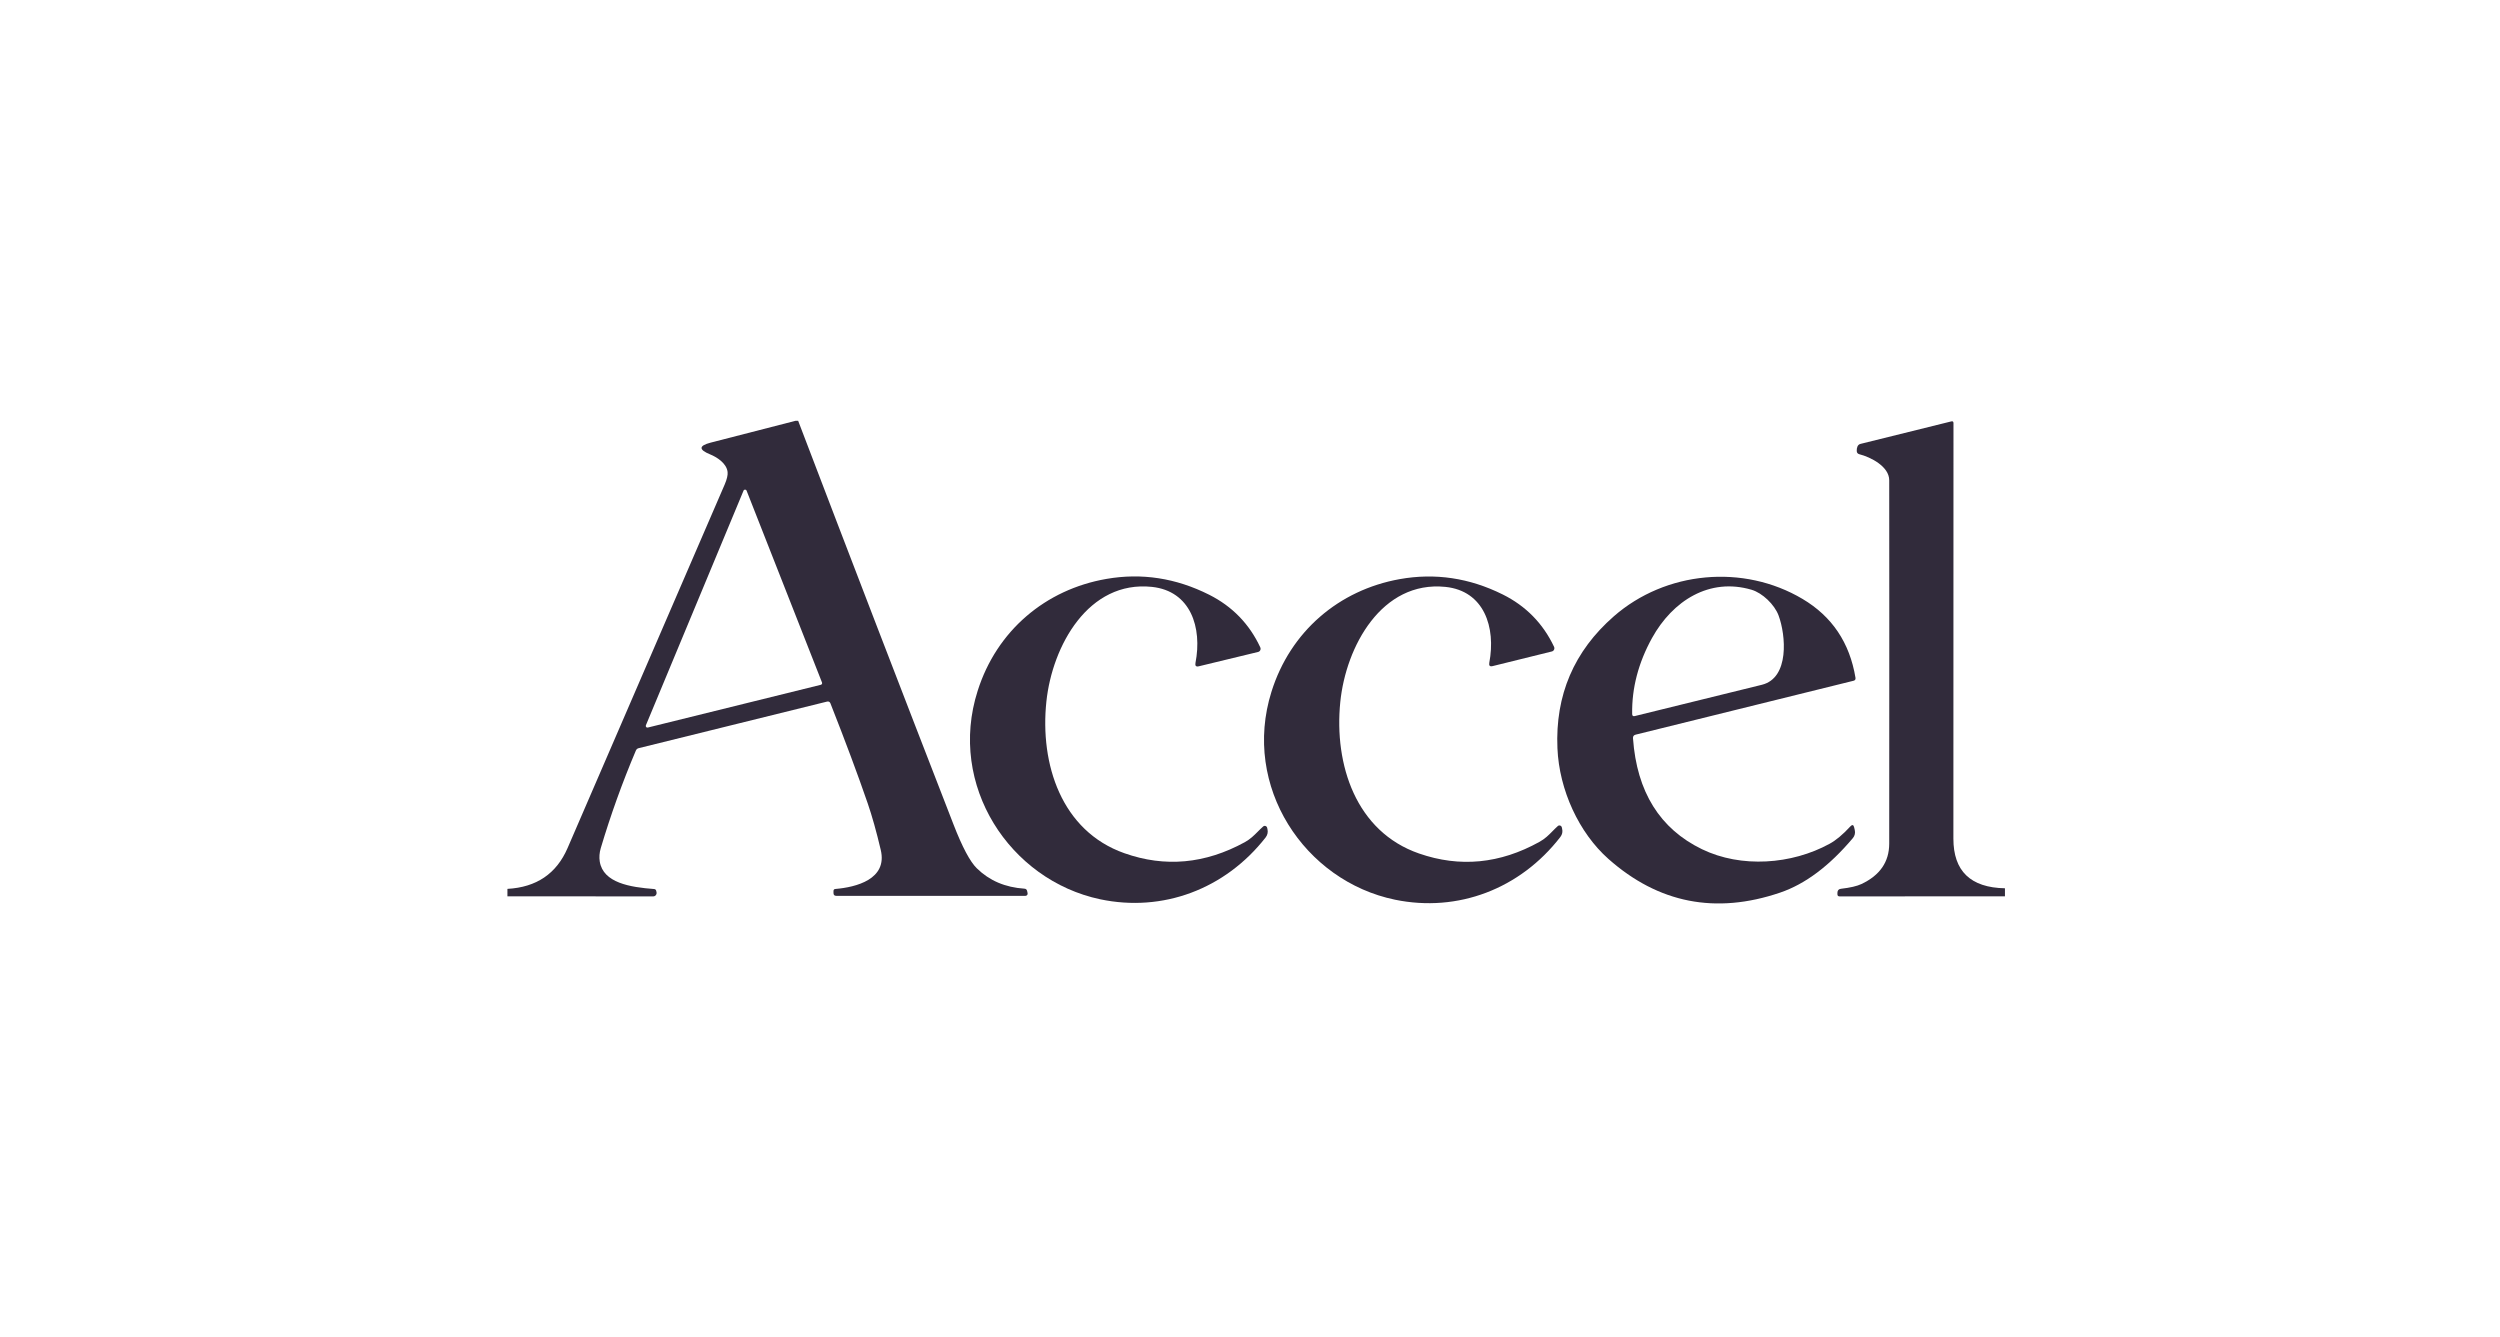 <?xml version="1.0" encoding="utf-8"?>
<svg xmlns="http://www.w3.org/2000/svg" width="202" height="108" viewBox="0 0 202 108" fill="none">
<path fill-rule="evenodd" clip-rule="evenodd" d="M64.491 34C68.642 44.884 72.824 55.756 77.042 66.612C77.75 68.441 78.381 69.623 78.925 70.157C79.943 71.158 81.228 71.704 82.778 71.805C82.892 71.813 82.962 71.873 82.99 71.986L83.029 72.163C83.056 72.275 82.974 72.384 82.861 72.384H67.565C67.42 72.384 67.346 72.307 67.346 72.155V71.998C67.346 71.893 67.397 71.837 67.499 71.829C69.151 71.688 71.732 71.057 71.164 68.67C70.815 67.187 70.463 65.937 70.114 64.92C69.316 62.601 68.309 59.9 67.095 56.821C67.056 56.717 66.946 56.66 66.841 56.685L51.592 60.455C51.495 60.483 51.424 60.543 51.381 60.639C50.281 63.232 49.337 65.864 48.542 68.529C48.432 68.903 48.405 69.265 48.46 69.614C48.738 71.335 50.915 71.688 52.849 71.833C52.943 71.841 53.002 71.889 53.022 71.982L53.045 72.082C53.088 72.259 52.959 72.428 52.783 72.428L41 72.424V71.821C43.346 71.692 44.963 70.595 45.859 68.525C49.678 59.697 53.735 50.305 58.035 40.351L58.551 39.157C58.739 38.719 58.817 38.381 58.79 38.136C58.704 37.408 57.881 36.918 57.376 36.713C56.44 36.331 56.456 36.014 57.423 35.764L64.28 34H64.491ZM66.328 55.33C66.406 55.31 66.449 55.226 66.418 55.145L60.325 39.647C60.278 39.535 60.125 39.53 60.078 39.643L52.188 58.602C52.145 58.702 52.235 58.815 52.34 58.787L66.328 55.33Z" fill="#312B3B"/>
<path d="M162 71.773V72.424L148.635 72.428C148.522 72.428 148.463 72.368 148.463 72.251V72.138C148.467 71.942 148.561 71.833 148.753 71.813C149.493 71.728 150.045 71.6 150.401 71.431C151.897 70.728 152.645 69.642 152.649 68.171C152.657 54.325 152.657 44.538 152.649 38.803C152.649 37.694 151.153 36.934 150.233 36.701C150.1 36.665 150.029 36.58 150.025 36.44C150.017 36.311 150.037 36.194 150.08 36.086C150.127 35.969 150.213 35.893 150.335 35.865L157.669 34.048C157.783 34.02 157.841 34.068 157.841 34.185C157.841 46.954 157.837 58.144 157.834 67.754C157.83 70.382 159.22 71.721 162 71.773Z" fill="#312B3B"/>
<path d="M84.548 56.684C85.022 52.175 87.947 46.878 93.077 47.42C96.206 47.754 97.153 50.7 96.594 53.566C96.55 53.803 96.64 53.891 96.871 53.835L101.657 52.677C101.817 52.641 101.903 52.456 101.829 52.303C100.948 50.414 99.569 48.996 97.702 48.055C95.015 46.705 92.247 46.279 89.396 46.777C84.486 47.629 80.542 50.945 78.996 55.816C76.556 63.453 81.584 71.109 88.891 72.661C93.954 73.73 98.994 71.845 102.264 67.665C102.42 67.46 102.467 67.235 102.409 66.986C102.401 66.958 102.393 66.925 102.385 66.881C102.346 66.737 102.174 66.68 102.064 66.781C101.902 66.923 101.759 67.066 101.619 67.207C101.318 67.509 101.027 67.802 100.576 68.051C97.377 69.803 94.134 70.101 90.849 68.939C85.758 67.142 84.016 61.737 84.548 56.684Z" fill="#312B3B"/>
<path d="M116.784 47.42C111.65 46.902 108.748 52.219 108.294 56.733C107.789 61.793 109.559 67.195 114.661 68.963C117.954 70.109 121.197 69.795 124.388 68.023C124.843 67.771 125.135 67.474 125.437 67.167C125.575 67.027 125.714 66.885 125.872 66.745C125.982 66.648 126.154 66.701 126.193 66.845C126.205 66.889 126.213 66.922 126.217 66.95C126.28 67.199 126.233 67.424 126.076 67.629C122.826 71.829 117.794 73.742 112.719 72.697C105.4 71.186 100.333 63.549 102.734 55.893C104.261 51.013 108.188 47.673 113.099 46.793C115.95 46.283 118.722 46.693 121.416 48.031C123.292 48.964 124.674 50.374 125.567 52.259C125.641 52.412 125.555 52.597 125.395 52.637L120.613 53.819C120.382 53.879 120.292 53.787 120.335 53.55C120.88 50.68 119.916 47.738 116.784 47.42Z" fill="#312B3B"/>
<path fill-rule="evenodd" clip-rule="evenodd" d="M137.514 68.614C134.111 66.962 132.255 63.975 131.946 59.659C131.934 59.498 132.004 59.398 132.157 59.361L149.767 55.005C149.892 54.976 149.943 54.896 149.923 54.763C149.454 51.93 148.028 49.808 145.643 48.393C140.862 45.555 134.585 46.138 130.395 49.8C127.176 52.617 125.657 56.17 125.841 60.459C125.982 63.835 127.584 67.295 129.96 69.401C134.002 72.983 138.622 73.891 143.826 72.126C145.855 71.439 147.817 69.968 149.716 67.713C149.865 67.537 149.92 67.295 149.865 67.07L149.818 66.861C149.767 66.636 149.661 66.608 149.505 66.777C148.905 67.432 148.345 67.898 147.821 68.183C144.77 69.852 140.698 70.157 137.514 68.614ZM131.879 57.693C131.844 55.599 132.38 53.553 133.481 51.556C135.153 48.533 138.129 46.648 141.528 47.653C142.397 47.91 143.376 48.839 143.709 49.731C144.3 51.323 144.602 54.775 142.362 55.33C140.029 55.904 137.841 56.442 135.798 56.946C134.504 57.264 133.269 57.568 132.091 57.858C131.954 57.894 131.883 57.838 131.879 57.693Z" fill="#312B3B"/>
</svg>